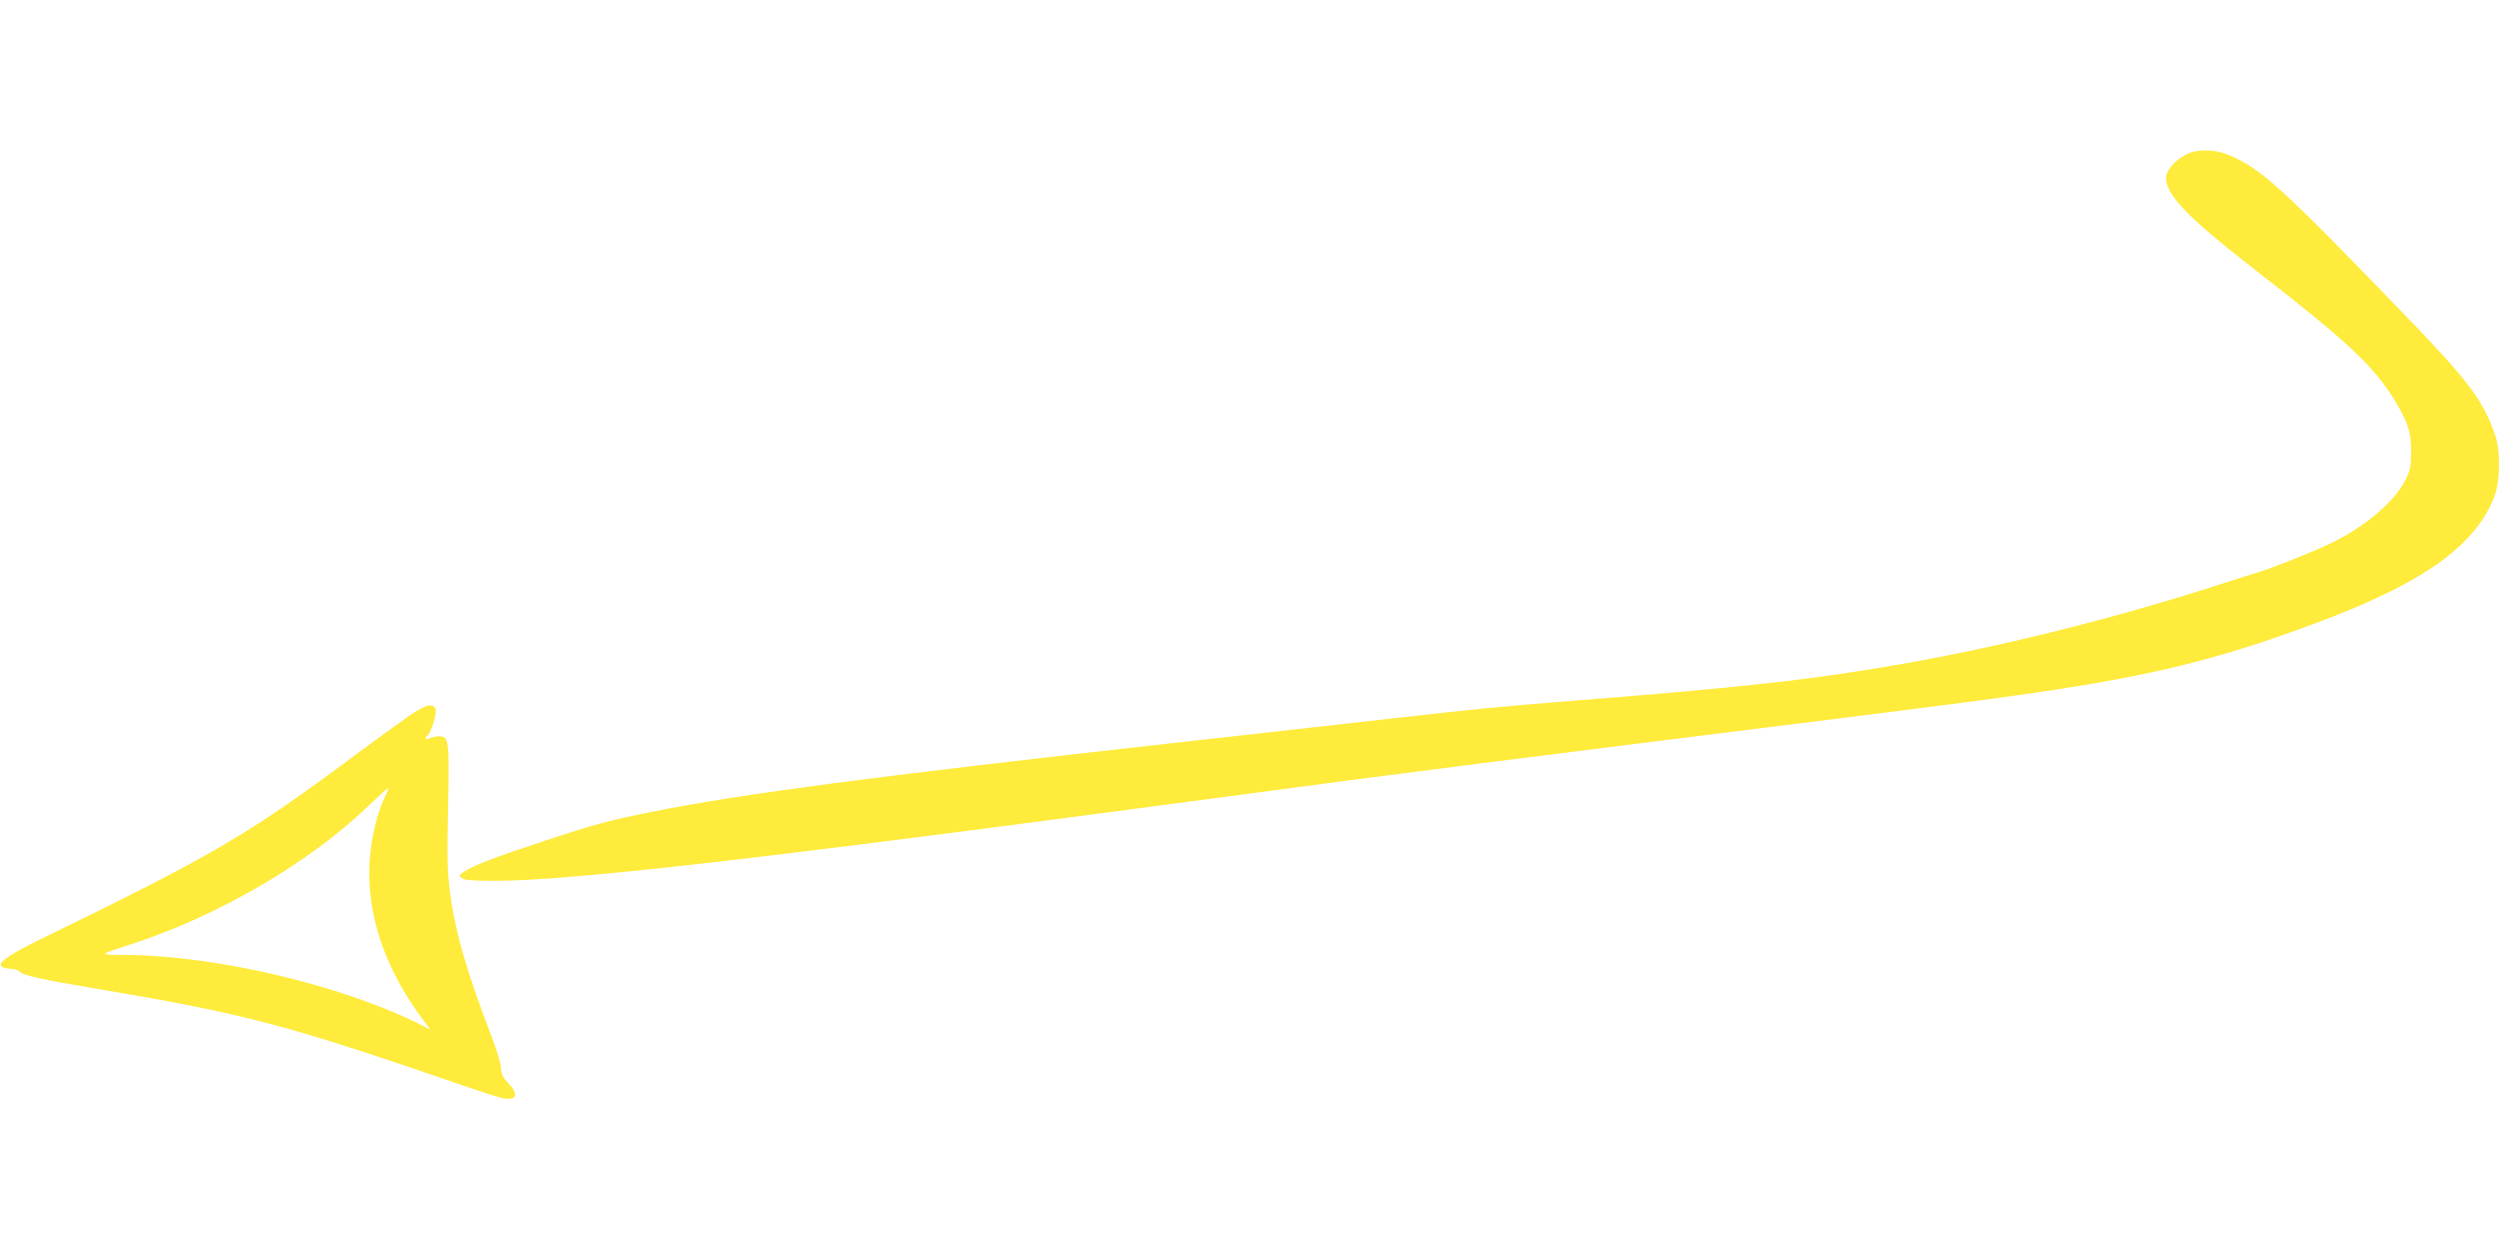 <?xml version="1.0" standalone="no"?>
<!DOCTYPE svg PUBLIC "-//W3C//DTD SVG 20010904//EN"
 "http://www.w3.org/TR/2001/REC-SVG-20010904/DTD/svg10.dtd">
<svg version="1.0" xmlns="http://www.w3.org/2000/svg"
 width="1280pt" height="640pt" viewBox="0 0 1280 640"
 preserveAspectRatio="xMidYMid meet">
<g transform="translate(0,640) scale(0.1,-0.1)"
fill="#ffeb3b" stroke="none">
<path d="M11193 5609 c-57 -28 -103 -82 -103 -120 0 -88 115 -206 459 -473
476 -369 609 -494 718 -676 62 -104 78 -154 78 -250 0 -71 -4 -94 -26 -141
-55 -117 -217 -253 -405 -340 -94 -43 -289 -121 -346 -137 -18 -5 -112 -35
-208 -66 -512 -166 -1089 -311 -1591 -400 -490 -87 -834 -125 -1804 -201 -265
-21 -456 -40 -770 -76 -143 -16 -681 -77 -1195 -134 -1535 -172 -2198 -259
-2655 -350 -234 -47 -296 -64 -560 -151 -252 -83 -365 -127 -409 -157 -27 -19
-28 -21 -10 -34 13 -9 58 -13 164 -13 358 0 1236 98 3100 345 432 57 1008 134
1280 170 272 36 1001 129 1620 206 1402 174 1756 220 2040 265 521 82 849 168
1320 346 521 197 784 386 880 633 31 79 34 232 6 315 -61 178 -136 279 -460
614 -634 657 -743 756 -904 822 -75 31 -161 32 -219 3z"/>
<path d="M2128 2757 c-30 -19 -167 -117 -304 -219 -566 -420 -720 -510 -1639
-958 -146 -72 -202 -113 -175 -130 8 -5 28 -10 44 -10 16 0 37 -6 45 -14 24
-22 109 -40 411 -91 755 -128 963 -183 1875 -498 88 -30 176 -58 195 -61 69
-11 76 23 19 82 -23 24 -32 42 -34 74 -1 24 -22 93 -45 153 -132 344 -189 541
-216 748 -14 101 -15 176 -10 434 7 345 5 363 -46 363 -16 0 -38 -5 -49 -10
-20 -11 -26 -1 -9 16 21 21 49 118 39 136 -14 26 -38 22 -101 -15z m-156 -434
c-11 -21 -29 -69 -40 -108 -101 -347 -16 -709 247 -1054 l25 -34 -39 21 c-405
206 -1054 360 -1529 363 -135 0 -135 0 34 54 442 143 910 415 1211 704 57 54
105 98 107 96 2 -2 -5 -20 -16 -42z"/>
</g>
</svg>

